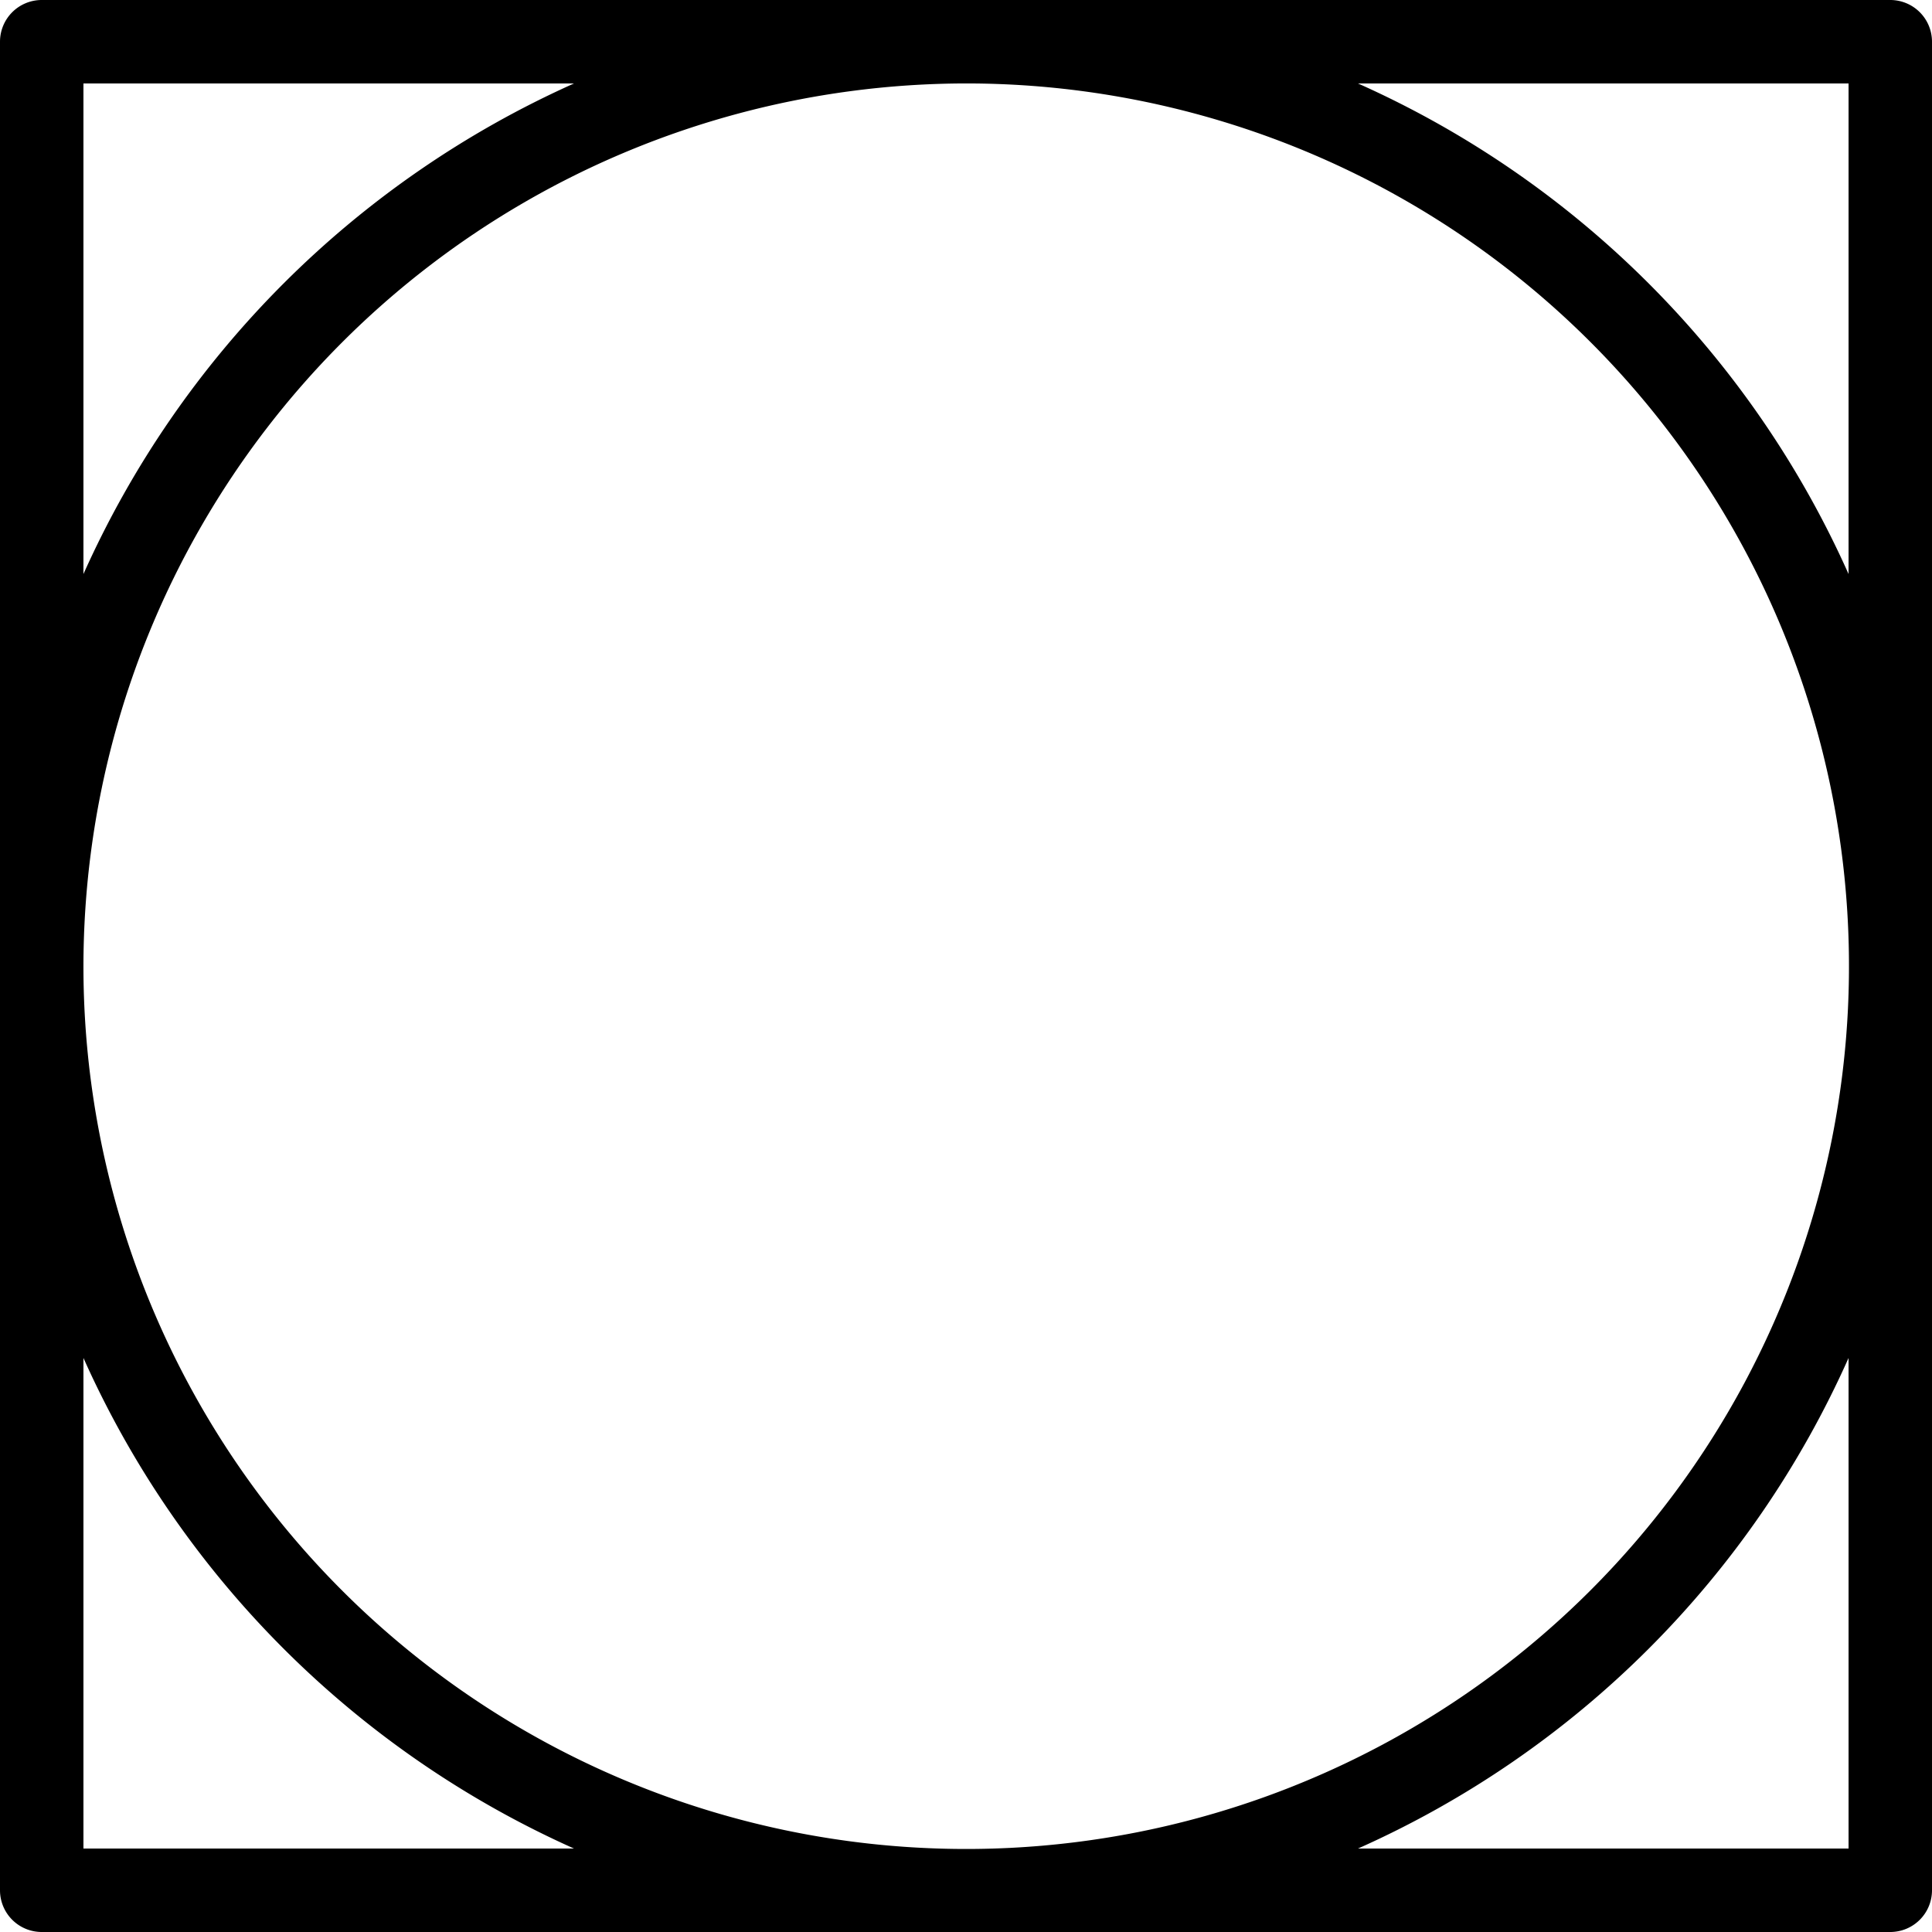 <svg xmlns="http://www.w3.org/2000/svg" viewBox="0 0 46.31 46.31"><g id="Layer_2" data-name="Layer 2"><g id="Capa_1" data-name="Capa 1"><path d="M45.31,0H1A1,1,0,0,0,0,1V45.31a1,1,0,0,0,1,1H45.31a1,1,0,0,0,1-1V1A1,1,0,0,0,45.31,0Zm-1,13.76A23.25,23.25,0,0,0,32.55,2H44.31ZM2,32.55A23.29,23.29,0,0,0,13.76,44.31H2ZM23.16,2A21.16,21.16,0,1,1,2,23.16,21.18,21.18,0,0,1,23.16,2ZM2,13.76V2H13.76A23.32,23.32,0,0,0,2,13.76ZM44.31,44.31H32.55A23.21,23.21,0,0,0,44.31,32.55Zm1,1.5Z"/></g></g></svg>